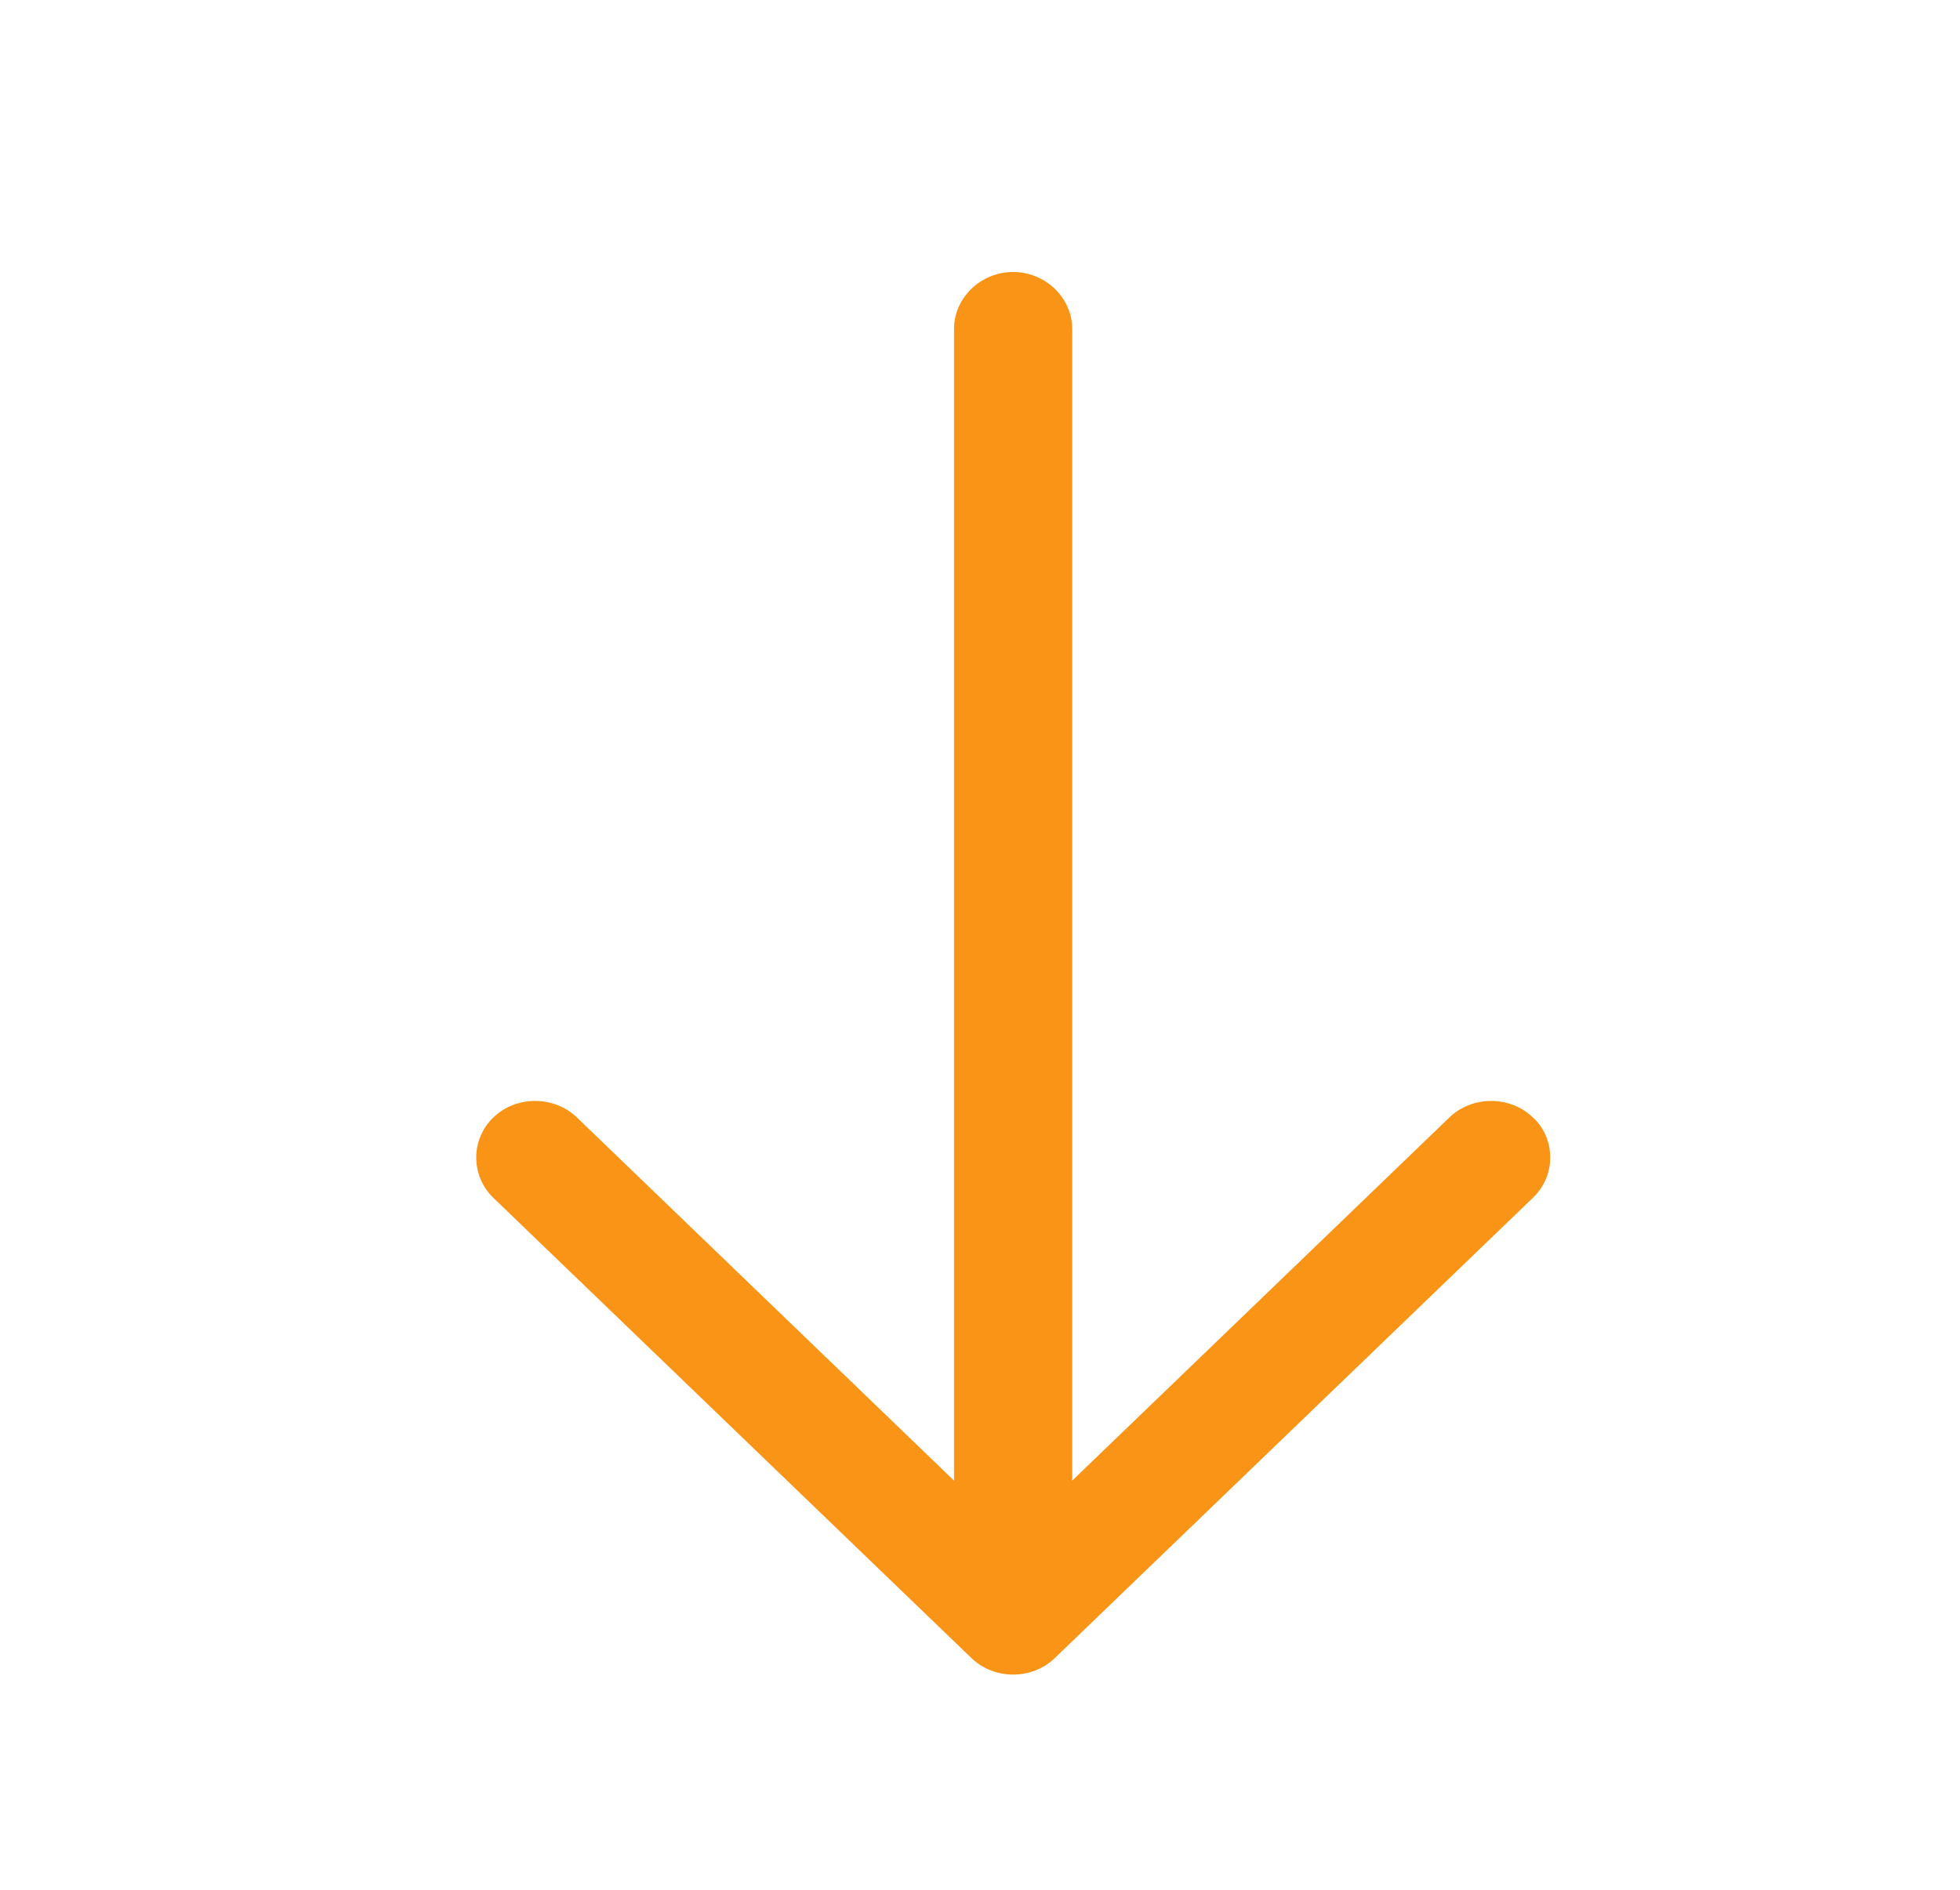 <svg width="28" height="27" viewBox="0 0 28 27" fill="none" xmlns="http://www.w3.org/2000/svg">
<path d="M22.146 16.539C22.146 16.745 22.067 16.951 21.898 17.114L15.069 23.689C14.743 24.004 14.203 24.004 13.877 23.689L7.048 17.114C6.722 16.799 6.722 16.279 7.048 15.965C7.374 15.651 7.914 15.651 8.241 15.965L14.473 21.967L20.706 15.965C21.032 15.651 21.572 15.651 21.898 15.965C22.067 16.117 22.146 16.334 22.146 16.539Z" fill="#F99417"/>
<path d="M15.317 4.699L15.317 22.931C15.317 23.375 14.934 23.744 14.473 23.744C14.012 23.744 13.629 23.375 13.629 22.931L13.629 4.699C13.629 4.254 14.012 3.886 14.473 3.886C14.934 3.886 15.317 4.254 15.317 4.699Z" fill="#F99417"/>
</svg>
